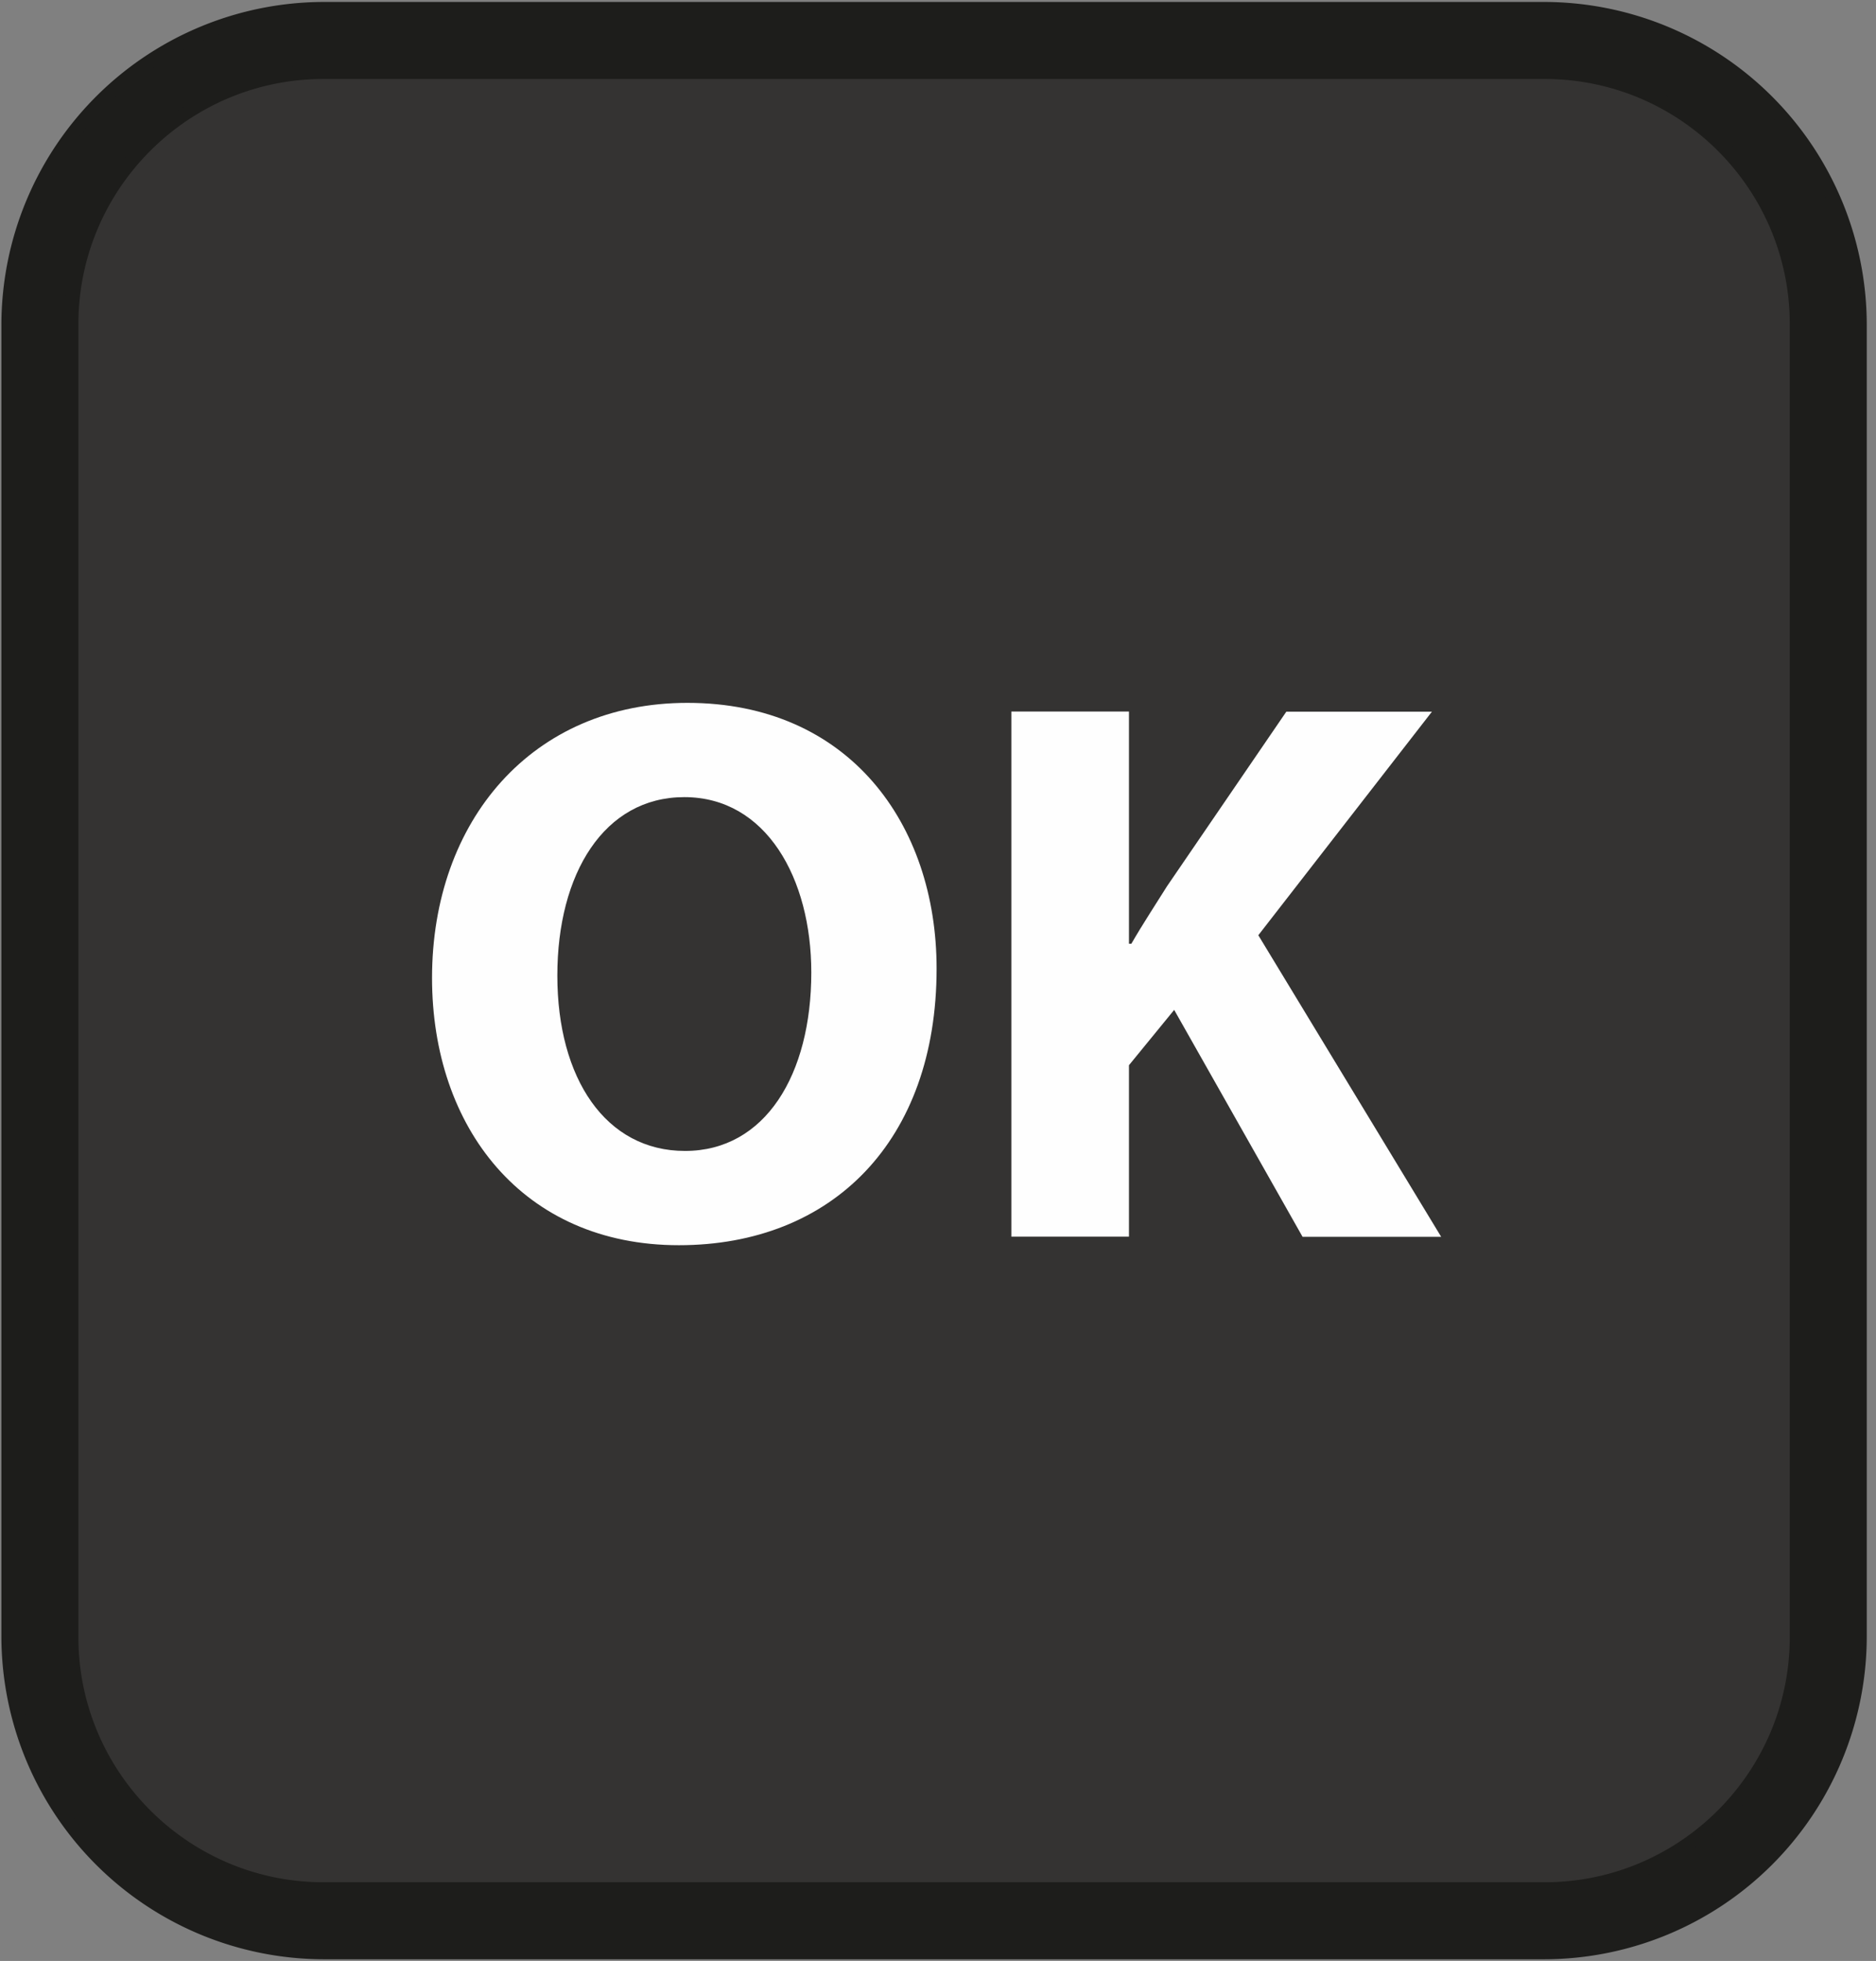 <?xml version="1.0" encoding="UTF-8"?>
<svg xmlns="http://www.w3.org/2000/svg" class="icon icon__v6-remote-ok" viewBox="0 0 134 140">
  <rect x="0" y="0" width="134" height="140" fill="#808080" stroke="none"/>
  <g fill="none" fill-rule="evenodd">
    <path d="M132.85 116.87a22.57 22.57 0 0 1-22.5 22.5H23.1a22.57 22.57 0 0 1-22.5-22.5V23.14A22.57 22.57 0 0 1 23.11.64h87.24a22.57 22.57 0 0 1 22.5 22.5v93.73z" fill="#343332"></path>
    <path d="M110.35.64H23.1a22.57 22.57 0 0 0-22.5 22.5v93.74a22.57 22.57 0 0 0 22.5 22.5h87.24a22.57 22.57 0 0 0 22.5-22.5V23.14a22.57 22.57 0 0 0-22.5-22.5m0 4.5c9.92 0 18 8.07 18 18v93.74c0 9.92-8.08 18-18 18H23.1c-9.92 0-18-8.08-18-18V23.14c0-9.93 8.08-18 18-18h87.24" stroke="#1D1D1B" fill="#1D1D1B"></path>
    <path d="M49.1 50.18c11.52 0 17.8 8.63 17.8 18.97 0 12.3-7.45 19.75-18.41 19.75-11.13 0-17.63-8.4-17.63-19.08 0-11.24 7.17-19.64 18.24-19.64zm-.22 6.73c-5.73 0-9.07 5.46-9.07 12.74 0 7.34 3.45 12.52 9.12 12.52 5.73 0 9.02-5.45 9.02-12.74 0-6.73-3.23-12.52-9.07-12.52zM72.24 88.3v-37.5h8.4v16.58h.17c.83-1.44 1.72-2.78 2.55-4.11l8.52-12.46h10.4l-12.4 15.96 13.06 21.53h-9.9L83.87 72.1l-3.23 3.95v12.24h-8.4z" fill="#FEFEFE"></path>
  </g>
</svg>

